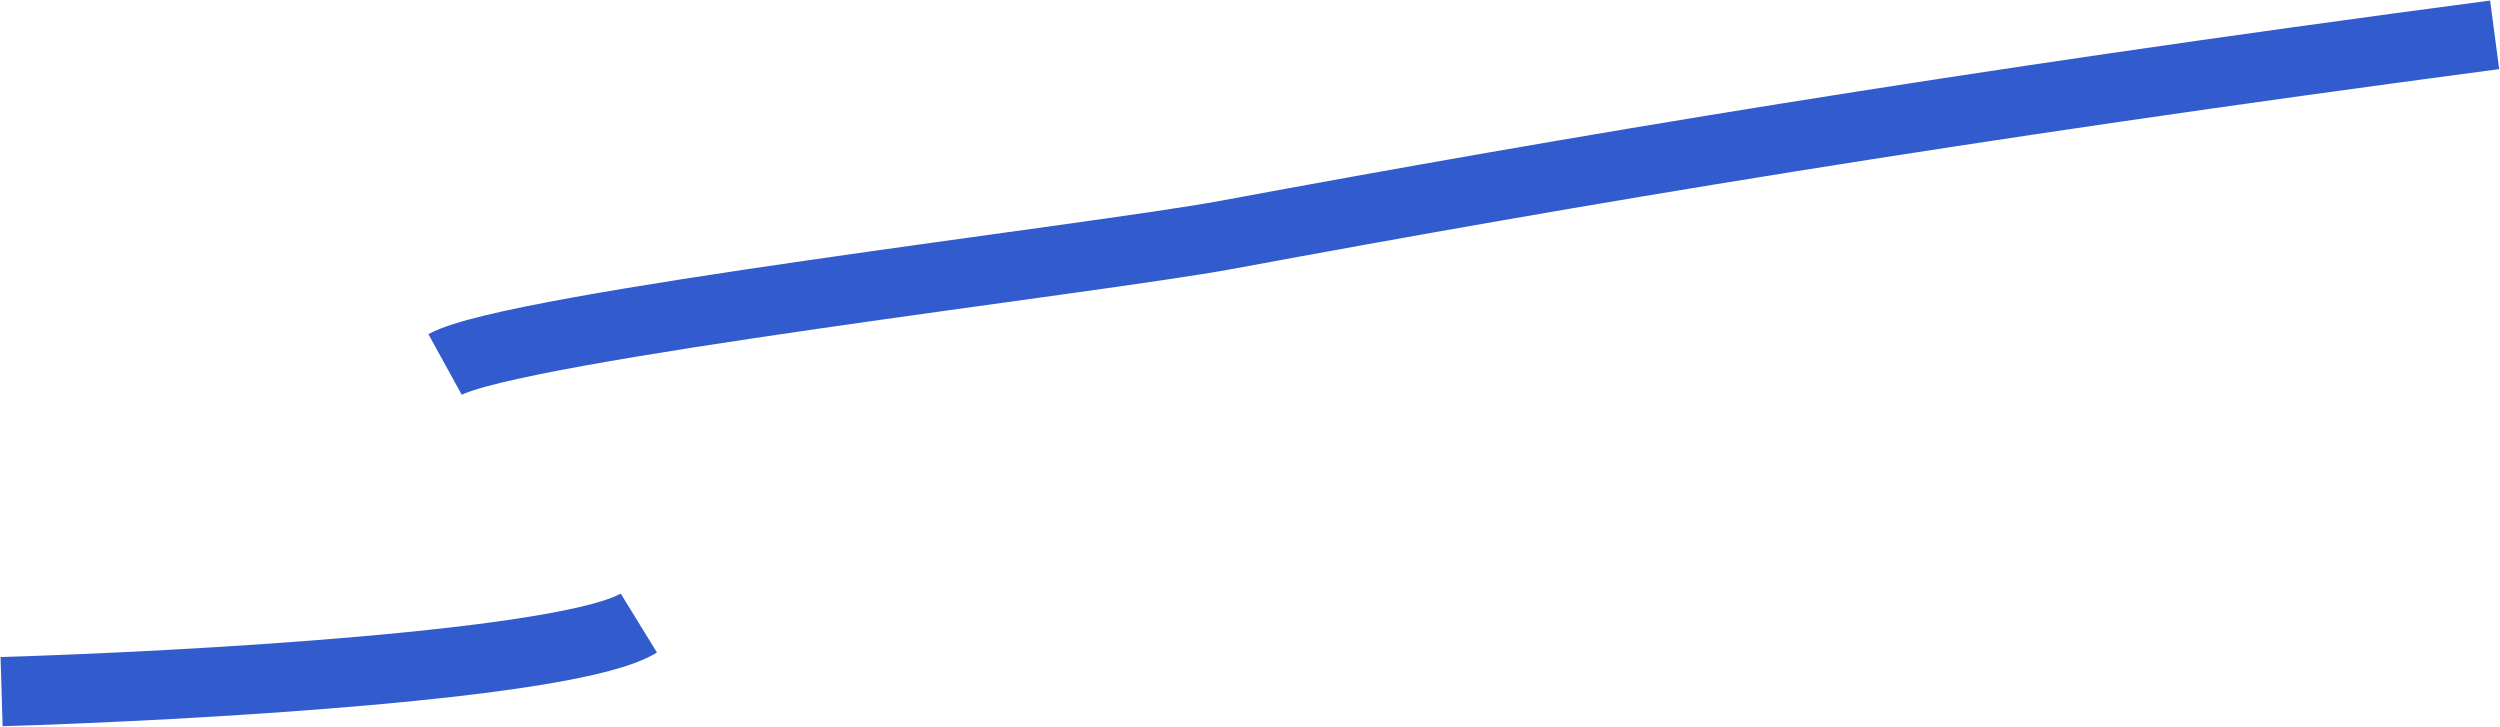 <?xml version="1.0" encoding="UTF-8"?> <svg xmlns="http://www.w3.org/2000/svg" width="1987" height="578" viewBox="0 0 1987 578" fill="none"><path d="M1982.75 27.689C1551.75 84.689 1249.75 135.689 974.75 186.689C871.466 205.843 408.25 259.689 353.75 289.689M507.75 495.189C453.75 528.389 147.583 545.356 1.25 549.689" stroke="#325CCD" stroke-width="55"></path></svg> 